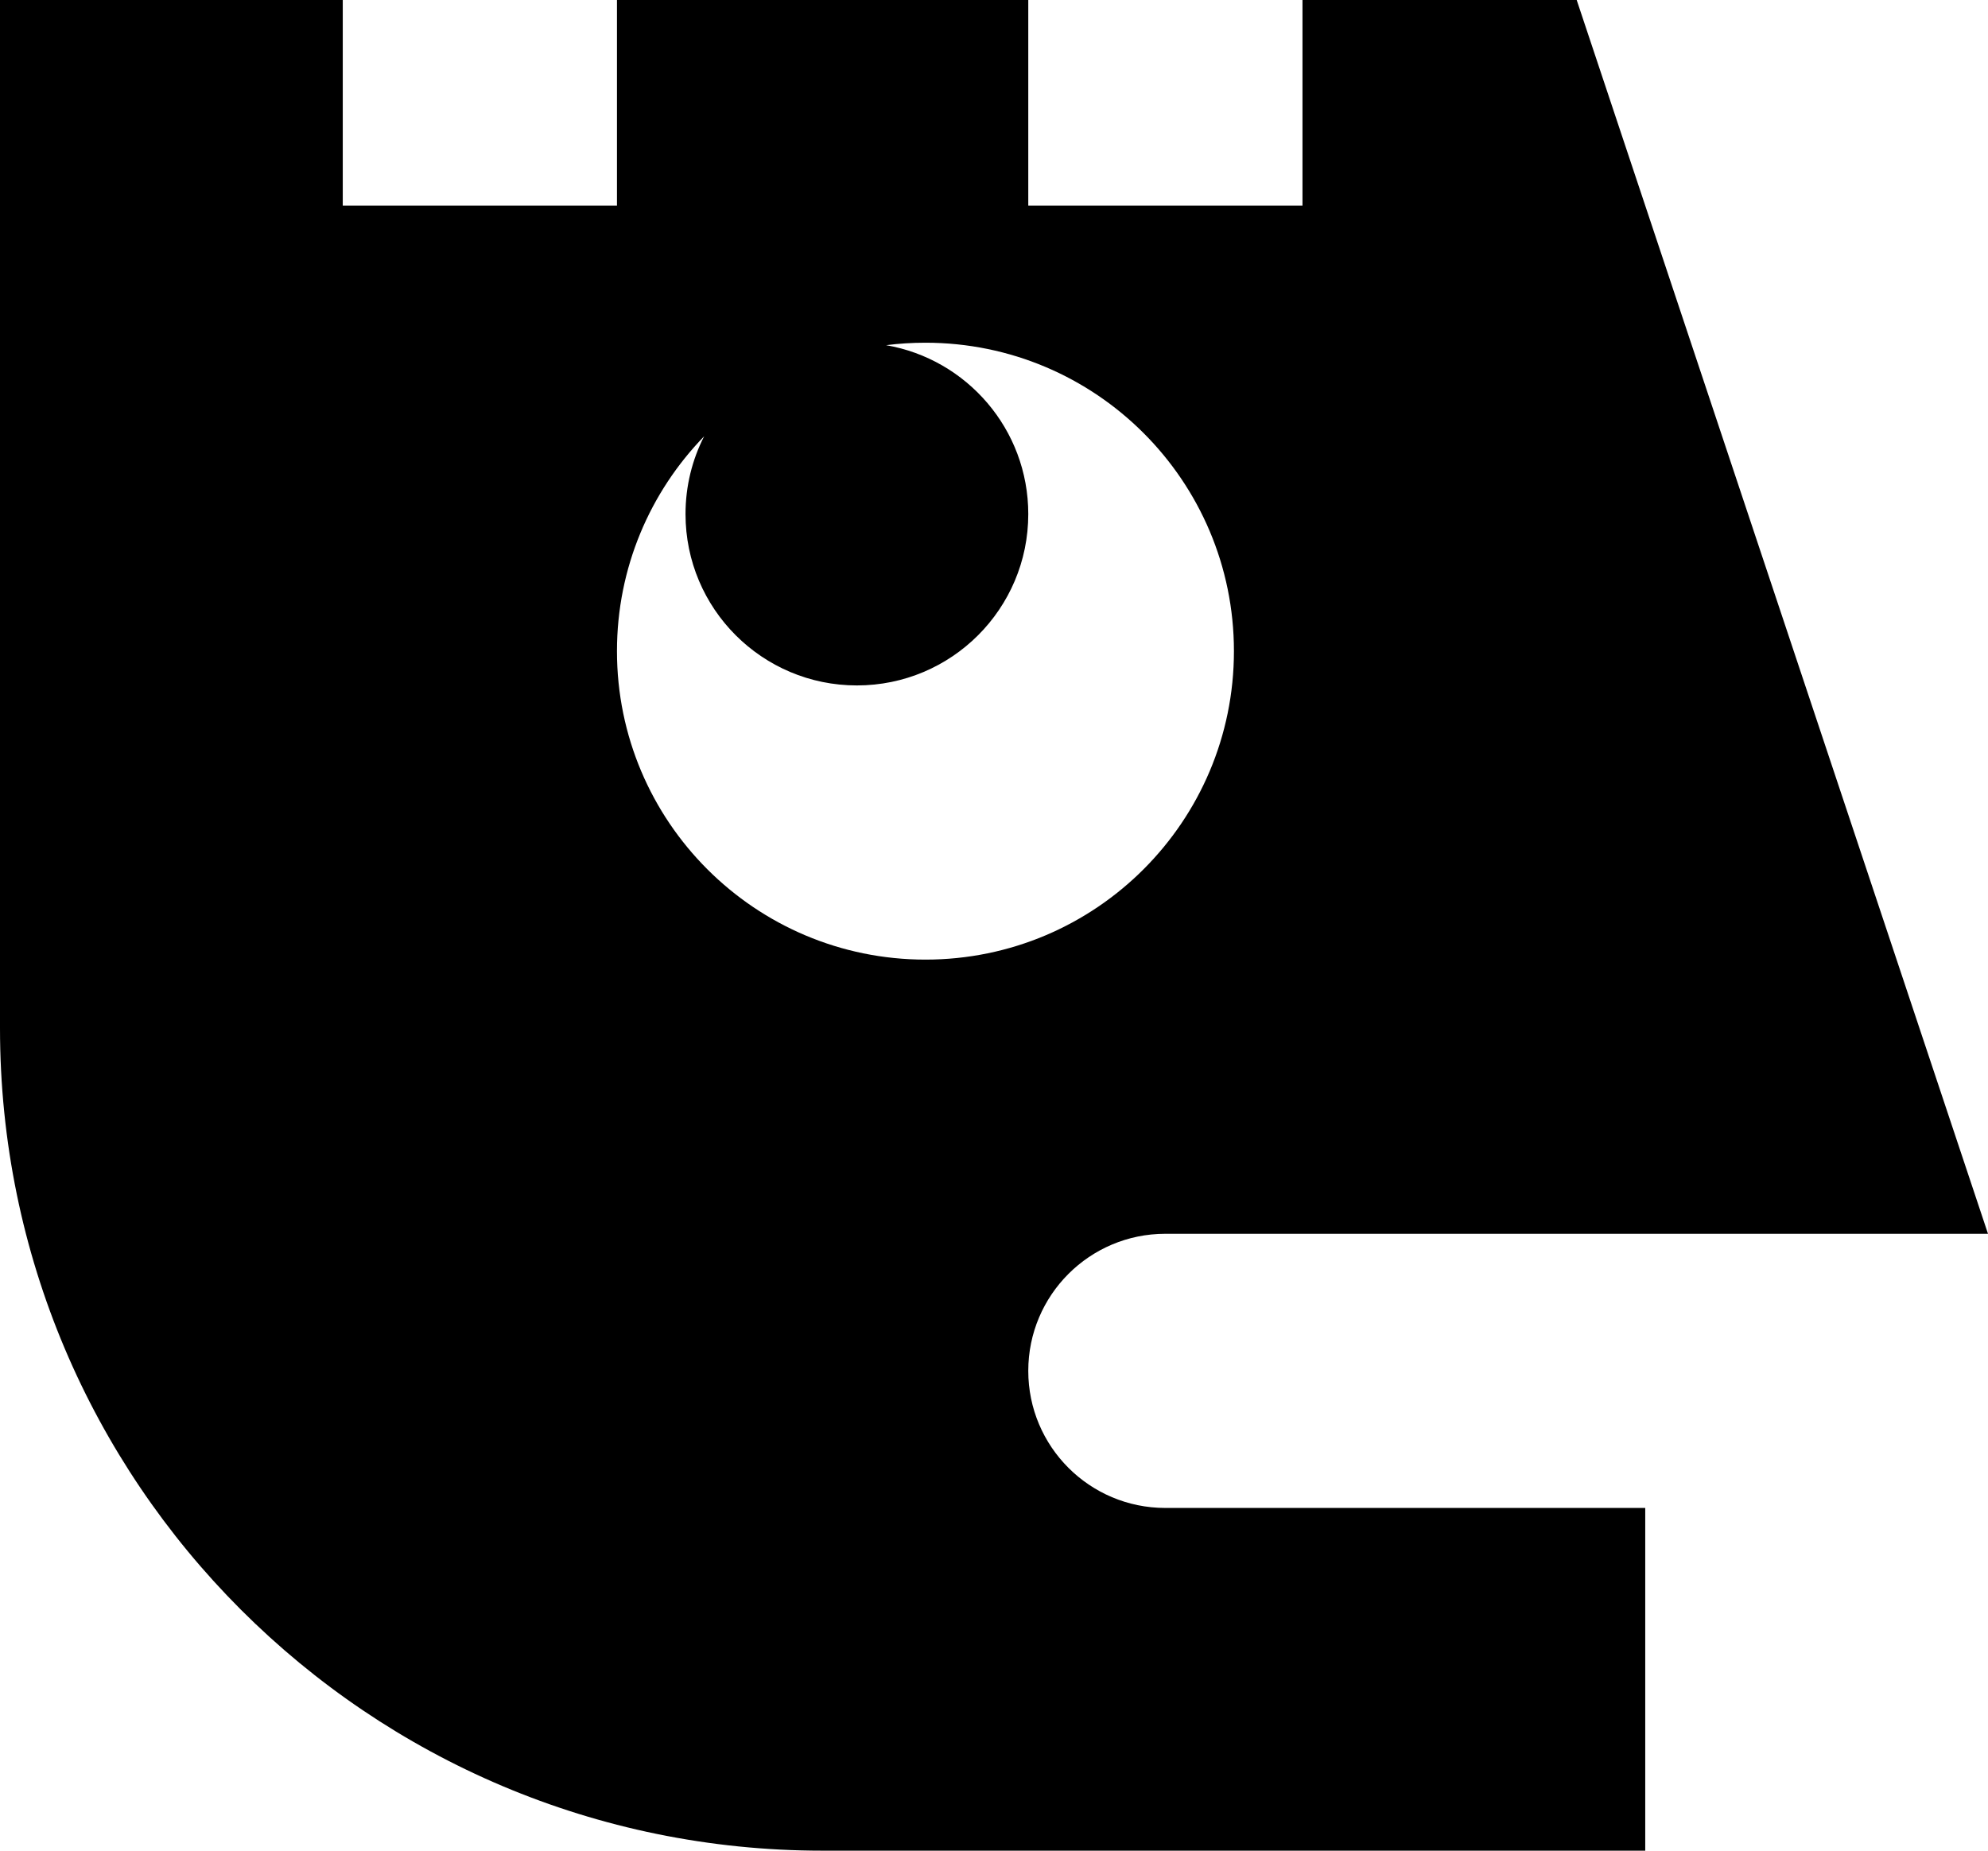 <svg width="29" height="27" viewBox="0 0 29 27" fill="none" xmlns="http://www.w3.org/2000/svg">
<path fill-rule="evenodd" clip-rule="evenodd" d="M0 0H5V3H9V0H15V3H19V0H23L29 18H24H23H17C15.895 18 15 18.895 15 20C15 21.105 15.895 22 17 22H24V27H12C5.373 27 0 21.627 0 15V4V3V0ZM18 9.5C18 11.985 15.985 14 13.5 14C11.015 14 9 11.985 9 9.5C9 8.281 9.485 7.175 10.272 6.365C10.098 6.705 10 7.091 10 7.5C10 8.881 11.119 10 12.5 10C13.881 10 15 8.881 15 7.5C15 6.265 14.104 5.239 12.926 5.036C13.114 5.012 13.306 5 13.5 5C15.985 5 18 7.015 18 9.5Z" fill="black" style="fill:black;fill-opacity:1;"/>
</svg>
